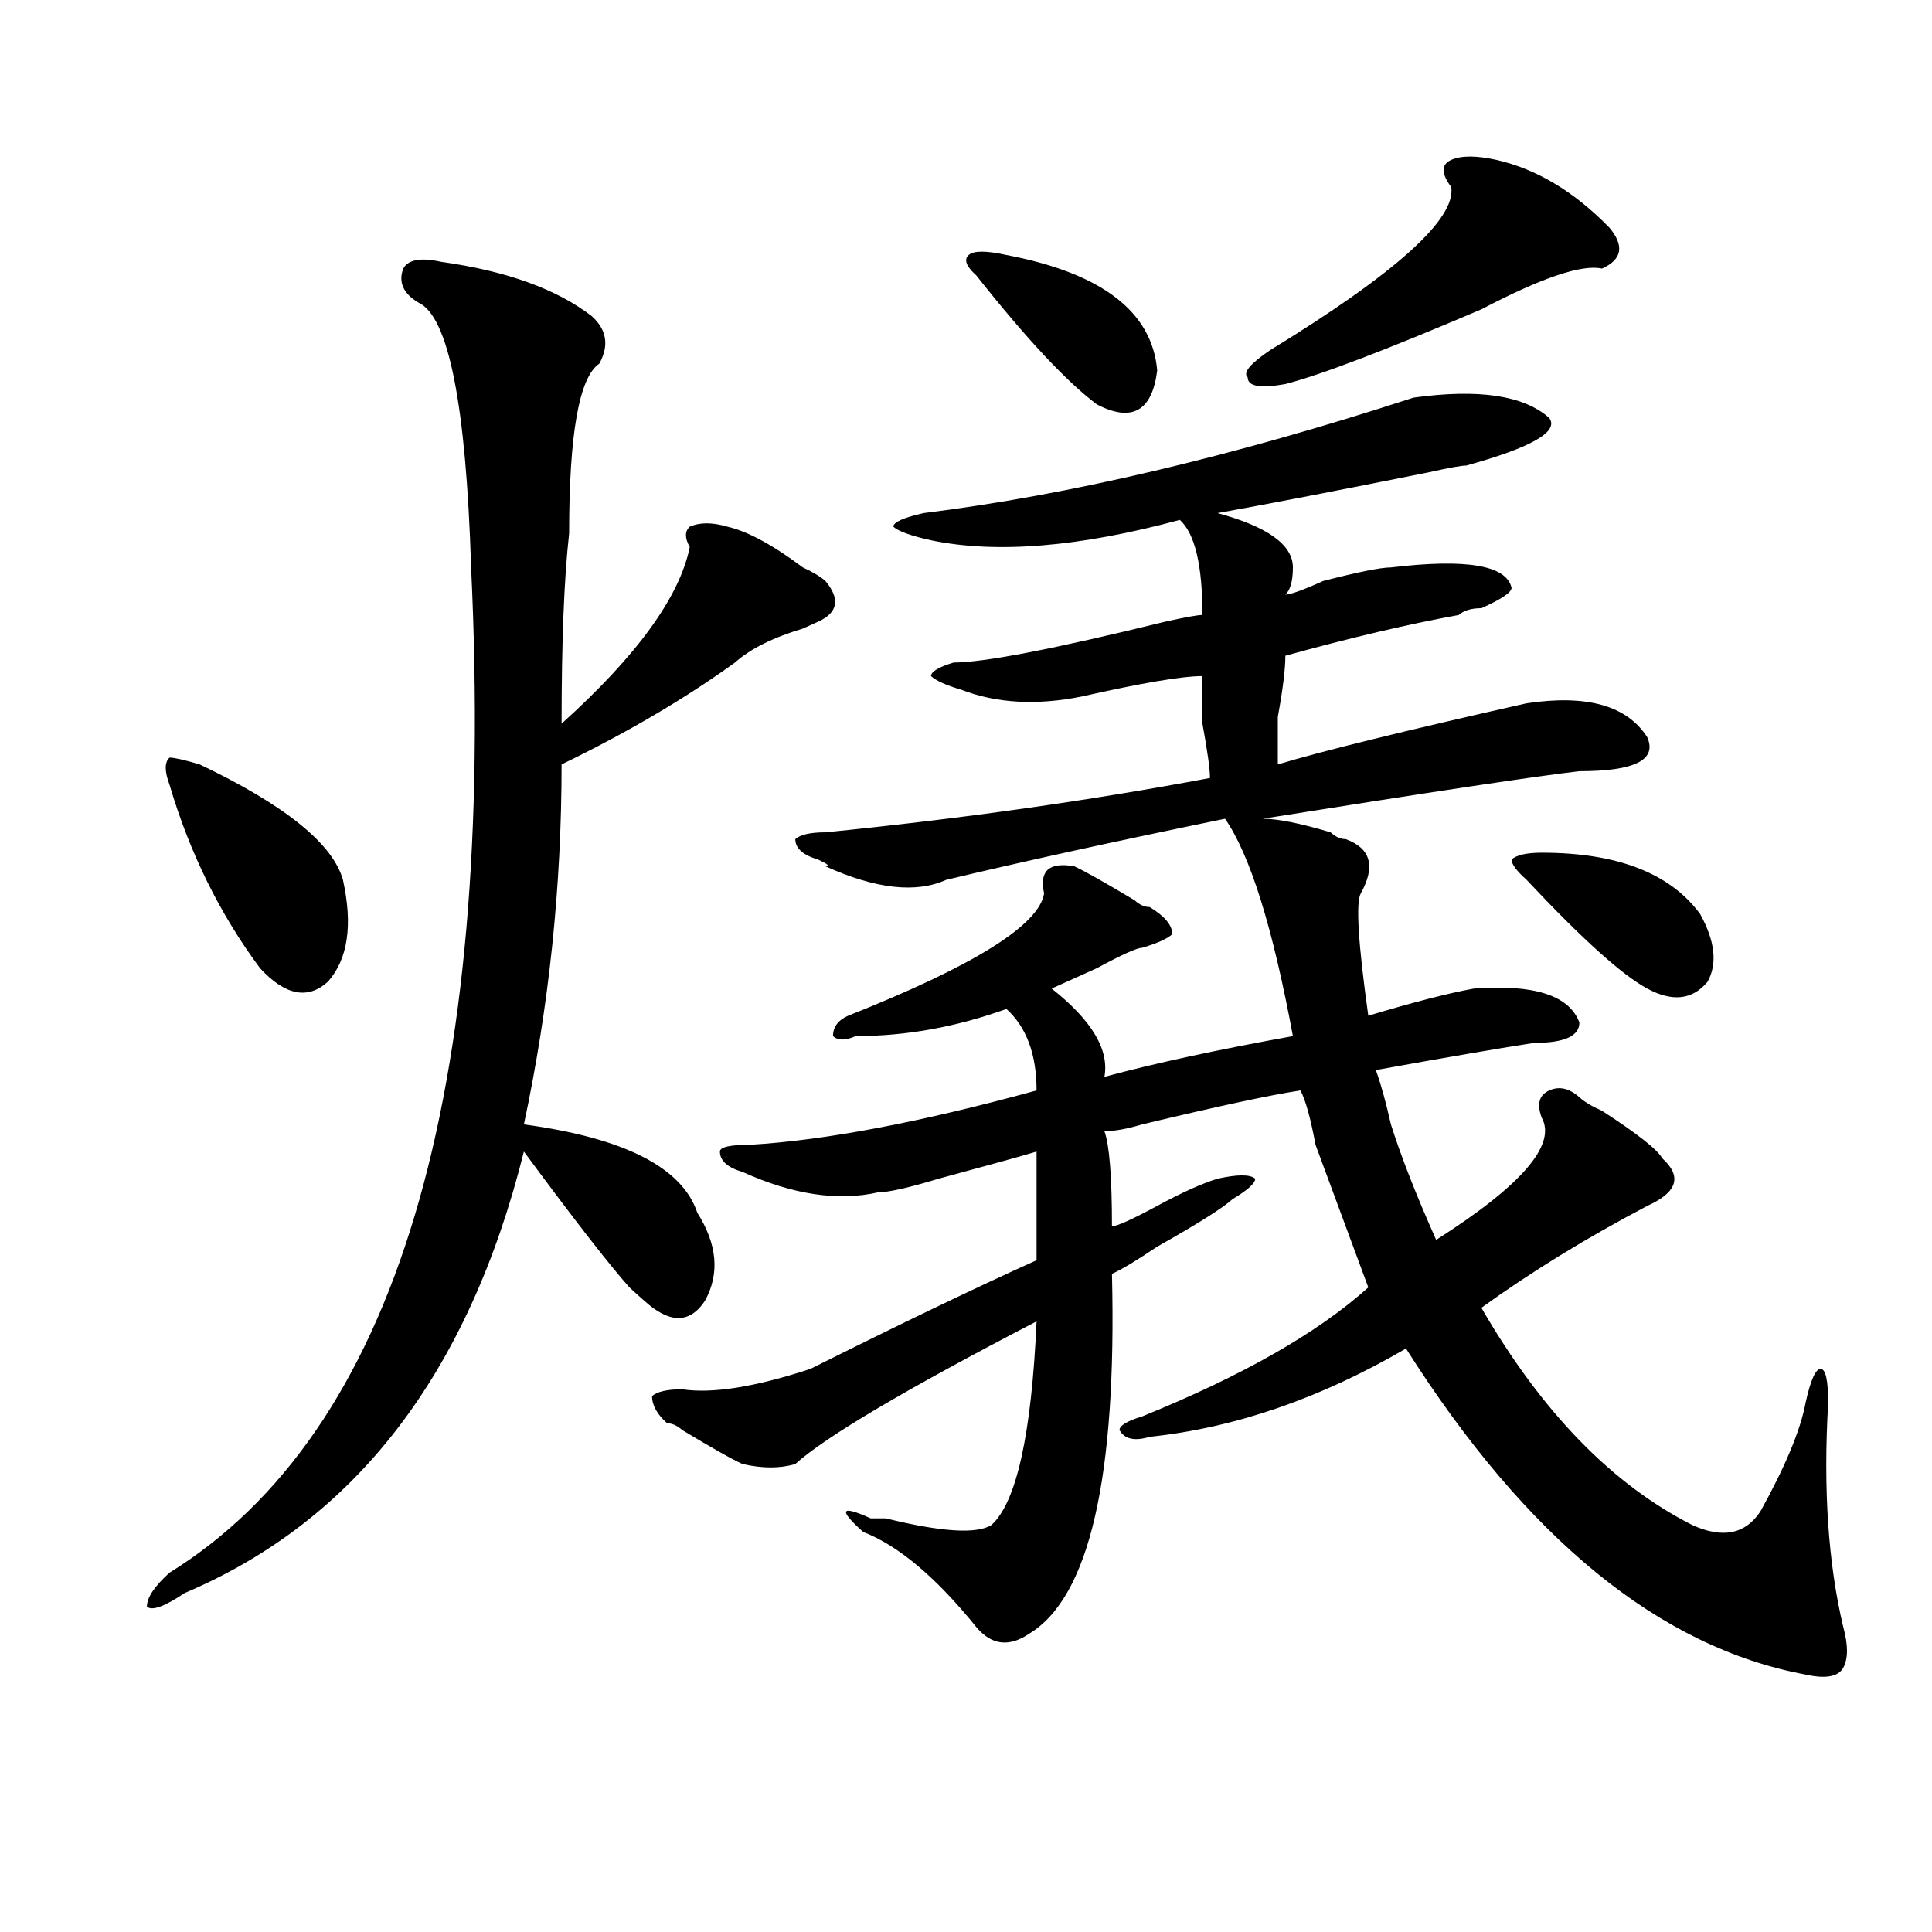 <?xml version="1.0" encoding="utf-8"?>
<!-- Generator: Adobe Illustrator 16.0.0, SVG Export Plug-In . SVG Version: 6.00 Build 0)  -->
<!DOCTYPE svg PUBLIC "-//W3C//DTD SVG 1.1//EN" "http://www.w3.org/Graphics/SVG/1.1/DTD/svg11.dtd">
<svg version="1.1" id="图层_1" xmlns="http://www.w3.org/2000/svg" xmlns:xlink="http://www.w3.org/1999/xlink" x="0px" y="0px"
	 width="1000px" height="1000px" viewBox="0 0 1000 1000" enable-background="new 0 0 1000 1000" xml:space="preserve">
<path d="M228.238,135.5c33.78,4.725,59.815,14.063,78.047,28.125c7.805,7.031,9.085,15.271,3.902,24.609
	c-10.427,7.031-15.609,36.365-15.609,87.891c-2.622,23.456-3.902,56.25-3.902,98.438c39.023-35.156,61.097-65.588,66.34-91.406
	c-2.622-4.669-2.622-8.185,0-10.547c5.183-2.307,11.707-2.307,19.512,0c10.366,2.362,23.414,9.394,39.023,21.094
	c5.183,2.362,9.085,4.725,11.707,7.031c7.805,9.394,6.464,16.425-3.902,21.094l-7.805,3.516
	c-15.609,4.725-27.316,10.547-35.121,17.578c-26.036,18.787-55.974,36.365-89.754,52.734c0,63.281-6.524,125.409-19.512,186.328
	c52.011,7.031,81.949,22.303,89.754,45.703c10.366,16.425,11.707,31.641,3.902,45.703c-7.805,11.756-18.231,11.756-31.219,0
	c-2.622-2.307-5.243-4.669-7.805-7.031c-10.427-11.7-28.657-35.156-54.633-70.313C242.507,710.909,183.972,787.1,95.559,824.563
	c-10.427,7.031-16.95,9.338-19.512,7.031c0-4.725,3.902-10.547,11.707-17.578c117.07-72.619,169.081-246.094,156.094-520.313
	c-2.622-84.375-11.707-130.078-27.316-137.109c-7.805-4.669-10.427-10.547-7.805-17.578
	C211.288,134.347,217.812,133.193,228.238,135.5z M103.363,395.656c44.206,21.094,68.901,41.034,74.145,59.766
	c5.183,23.456,2.562,41.034-7.805,52.734c-10.427,9.394-22.134,7.031-35.121-7.031C113.729,473,98.12,441.359,87.754,406.203
	c-2.622-7.031-2.622-11.7,0-14.063C90.315,392.141,95.559,393.35,103.363,395.656z M731.641,205.813
	c33.78-4.669,57.194-1.153,70.242,10.547c5.183,7.031-9.146,15.271-42.926,24.609c-2.622,0-9.146,1.209-19.512,3.516
	c-46.828,9.394-83.29,16.425-109.266,21.094c25.976,7.031,39.023,16.425,39.023,28.125c0,7.031-1.341,11.756-3.902,14.063
	c2.562,0,9.085-2.307,19.512-7.031c18.171-4.669,29.878-7.031,35.121-7.031c39.023-4.669,59.815-1.153,62.438,10.547
	c0,2.362-5.243,5.878-15.609,10.547c-5.243,0-9.146,1.209-11.707,3.516c-26.036,4.725-55.974,11.756-89.754,21.094
	c0,7.031-1.341,17.578-3.902,31.641c0,11.756,0,19.94,0,24.609c23.414-7.031,66.34-17.578,128.777-31.641
	c31.219-4.669,52.011,1.209,62.438,17.578c5.183,11.756-6.524,17.578-35.121,17.578c-20.853,2.362-75.485,10.547-163.898,24.609
	c7.805,0,19.512,2.362,35.121,7.031c2.562,2.362,5.183,3.516,7.805,3.516c12.987,4.725,15.609,14.063,7.805,28.125
	c-2.622,4.725-1.341,25.818,3.902,63.281c23.414-7.031,41.585-11.7,54.633-14.063c31.219-2.307,49.39,3.516,54.633,17.578
	c0,7.031-7.805,10.547-23.414,10.547c-15.609,2.362-42.926,7.031-81.949,14.063c2.562,7.031,5.183,16.425,7.805,28.125
	c5.183,16.425,12.987,36.365,23.414,59.766c44.206-28.125,62.438-49.219,54.633-63.281c-2.622-7.031-1.341-11.7,3.902-14.063
	c5.183-2.307,10.366-1.153,15.609,3.516c2.562,2.362,6.464,4.725,11.707,7.031c18.171,11.756,28.597,19.94,31.219,24.609
	c10.366,9.394,7.805,17.578-7.805,24.609c-31.219,16.425-59.876,34.003-85.852,52.734c31.219,53.943,67.62,91.406,109.266,112.5
	c15.609,7.031,27.316,4.725,35.121-7.031c12.987-23.4,20.792-42.188,23.414-56.25c2.562-11.7,5.183-17.578,7.805-17.578
	c2.562,0,3.902,5.878,3.902,17.578c-2.622,44.55,0,83.166,7.805,116.016c2.562,9.338,2.562,16.369,0,21.094
	c-2.622,4.669-9.146,5.822-19.512,3.516C859.077,852.688,790.176,796.438,727.738,698c-44.267,25.818-88.474,41.034-132.68,45.703
	c-7.805,2.362-13.048,1.209-15.609-3.516c0-2.307,3.902-4.669,11.707-7.031c52.011-21.094,91.034-43.341,117.07-66.797
	c-5.243-14.063-14.329-38.672-27.316-73.828c-2.622-14.063-5.243-23.4-7.805-28.125c-15.609,2.362-42.926,8.24-81.949,17.578
	c-7.805,2.362-14.329,3.516-19.512,3.516c2.562,7.031,3.902,23.456,3.902,49.219c2.562,0,10.366-3.516,23.414-10.547
	c12.987-7.031,23.414-11.7,31.219-14.063c10.366-2.307,16.89-2.307,19.512,0c0,2.362-3.902,5.878-11.707,10.547
	c-5.243,4.725-18.231,12.909-39.023,24.609c-10.427,7.031-18.231,11.756-23.414,14.063c2.562,105.469-11.707,167.541-42.926,186.328
	c-10.427,7.031-19.512,5.822-27.316-3.516c-20.853-25.818-40.364-42.188-58.535-49.219c-13.048-11.7-11.707-14.063,3.902-7.031
	c2.562,0,5.183,0,7.805,0c28.597,7.031,46.828,8.24,54.633,3.516c12.987-11.7,20.792-46.856,23.414-105.469
	c-67.681,35.156-109.266,59.766-124.875,73.828c-7.805,2.362-16.95,2.362-27.316,0c-5.243-2.307-15.609-8.185-31.219-17.578
	c-2.622-2.307-5.243-3.516-7.805-3.516c-5.243-4.669-7.805-9.338-7.805-14.063c2.562-2.307,7.805-3.516,15.609-3.516
	c15.609,2.362,37.683-1.153,66.34-10.547c46.828-23.4,85.852-42.188,117.07-56.25c0-18.731,0-37.463,0-56.25
	c-7.805,2.362-24.755,7.031-50.73,14.063c-15.609,4.725-26.036,7.031-31.219,7.031c-20.853,4.725-44.267,1.209-70.242-10.547
	c-7.805-2.307-11.707-5.822-11.707-10.547c0-2.307,5.183-3.516,15.609-3.516c39.023-2.307,88.413-11.7,148.289-28.125
	c0-18.731-5.243-32.794-15.609-42.188c-26.036,9.394-52.071,14.063-78.047,14.063c-5.243,2.362-9.146,2.362-11.707,0
	c0-4.669,2.562-8.185,7.805-10.547c64.999-25.763,98.839-46.856,101.461-63.281c-2.622-11.7,2.562-16.369,15.609-14.063
	c5.183,2.362,15.609,8.24,31.219,17.578c2.562,2.362,5.183,3.516,7.805,3.516c7.805,4.725,11.707,9.394,11.707,14.063
	c-2.622,2.362-7.805,4.725-15.609,7.031c-2.622,0-10.427,3.516-23.414,10.547c-10.427,4.725-18.231,8.24-23.414,10.547
	c20.792,16.425,29.878,31.641,27.316,45.703c25.976-7.031,58.535-14.063,97.559-21.094c-10.427-56.25-22.134-93.713-35.121-112.5
	c-57.255,11.756-105.363,22.303-144.387,31.641c-15.609,7.031-36.462,4.725-62.438-7.031c2.562,0,1.28-1.153-3.902-3.516
	c-7.805-2.307-11.707-5.822-11.707-10.547c2.562-2.307,7.805-3.516,15.609-3.516c70.242-7.031,136.582-16.369,199.02-28.125
	c0-4.669-1.341-14.063-3.902-28.125c0-14.063,0-22.247,0-24.609c-10.427,0-31.219,3.516-62.438,10.547
	c-23.414,4.725-44.267,3.516-62.438-3.516c-7.805-2.307-13.048-4.669-15.609-7.031c0-2.307,3.902-4.669,11.707-7.031
	c15.609,0,52.011-7.031,109.266-21.094c10.366-2.307,16.89-3.516,19.512-3.516c0-25.763-3.902-42.188-11.707-49.219
	c-52.071,14.063-94.997,17.578-128.777,10.547c-10.427-2.307-16.95-4.669-19.512-7.031c0-2.307,5.183-4.669,15.609-7.031
	C553.413,256.24,637.984,236.3,731.641,205.813z M520.914,131.984c49.39,9.394,75.425,29.334,78.047,59.766
	c-2.622,21.094-13.048,26.972-31.219,17.578c-15.609-11.7-36.462-33.947-62.438-66.797c-5.243-4.669-6.524-8.185-3.902-10.547
	C503.964,129.678,510.487,129.678,520.914,131.984z M774.566,82.766c20.792,4.725,40.304,16.425,58.535,35.156
	c7.805,9.394,6.464,16.425-3.902,21.094c-10.427-2.307-31.219,4.725-62.438,21.094c-49.45,21.094-83.29,34.003-101.461,38.672
	c-13.048,2.362-19.512,1.209-19.512-3.516c-2.622-2.307,1.28-7.031,11.707-14.063c64.999-39.825,96.218-67.95,93.656-84.375
	c-5.243-7.031-5.243-11.7,0-14.063C756.335,80.459,764.14,80.459,774.566,82.766z M790.176,455.422
	c-5.243-4.669-7.805-8.185-7.805-10.547c2.562-2.307,7.805-3.516,15.609-3.516c39.023,0,66.34,10.547,81.949,31.641
	c7.805,14.063,9.085,25.818,3.902,35.156c-7.805,9.394-18.231,10.547-31.219,3.516C839.565,504.641,818.772,485.909,790.176,455.422
	z"/>
</svg>
